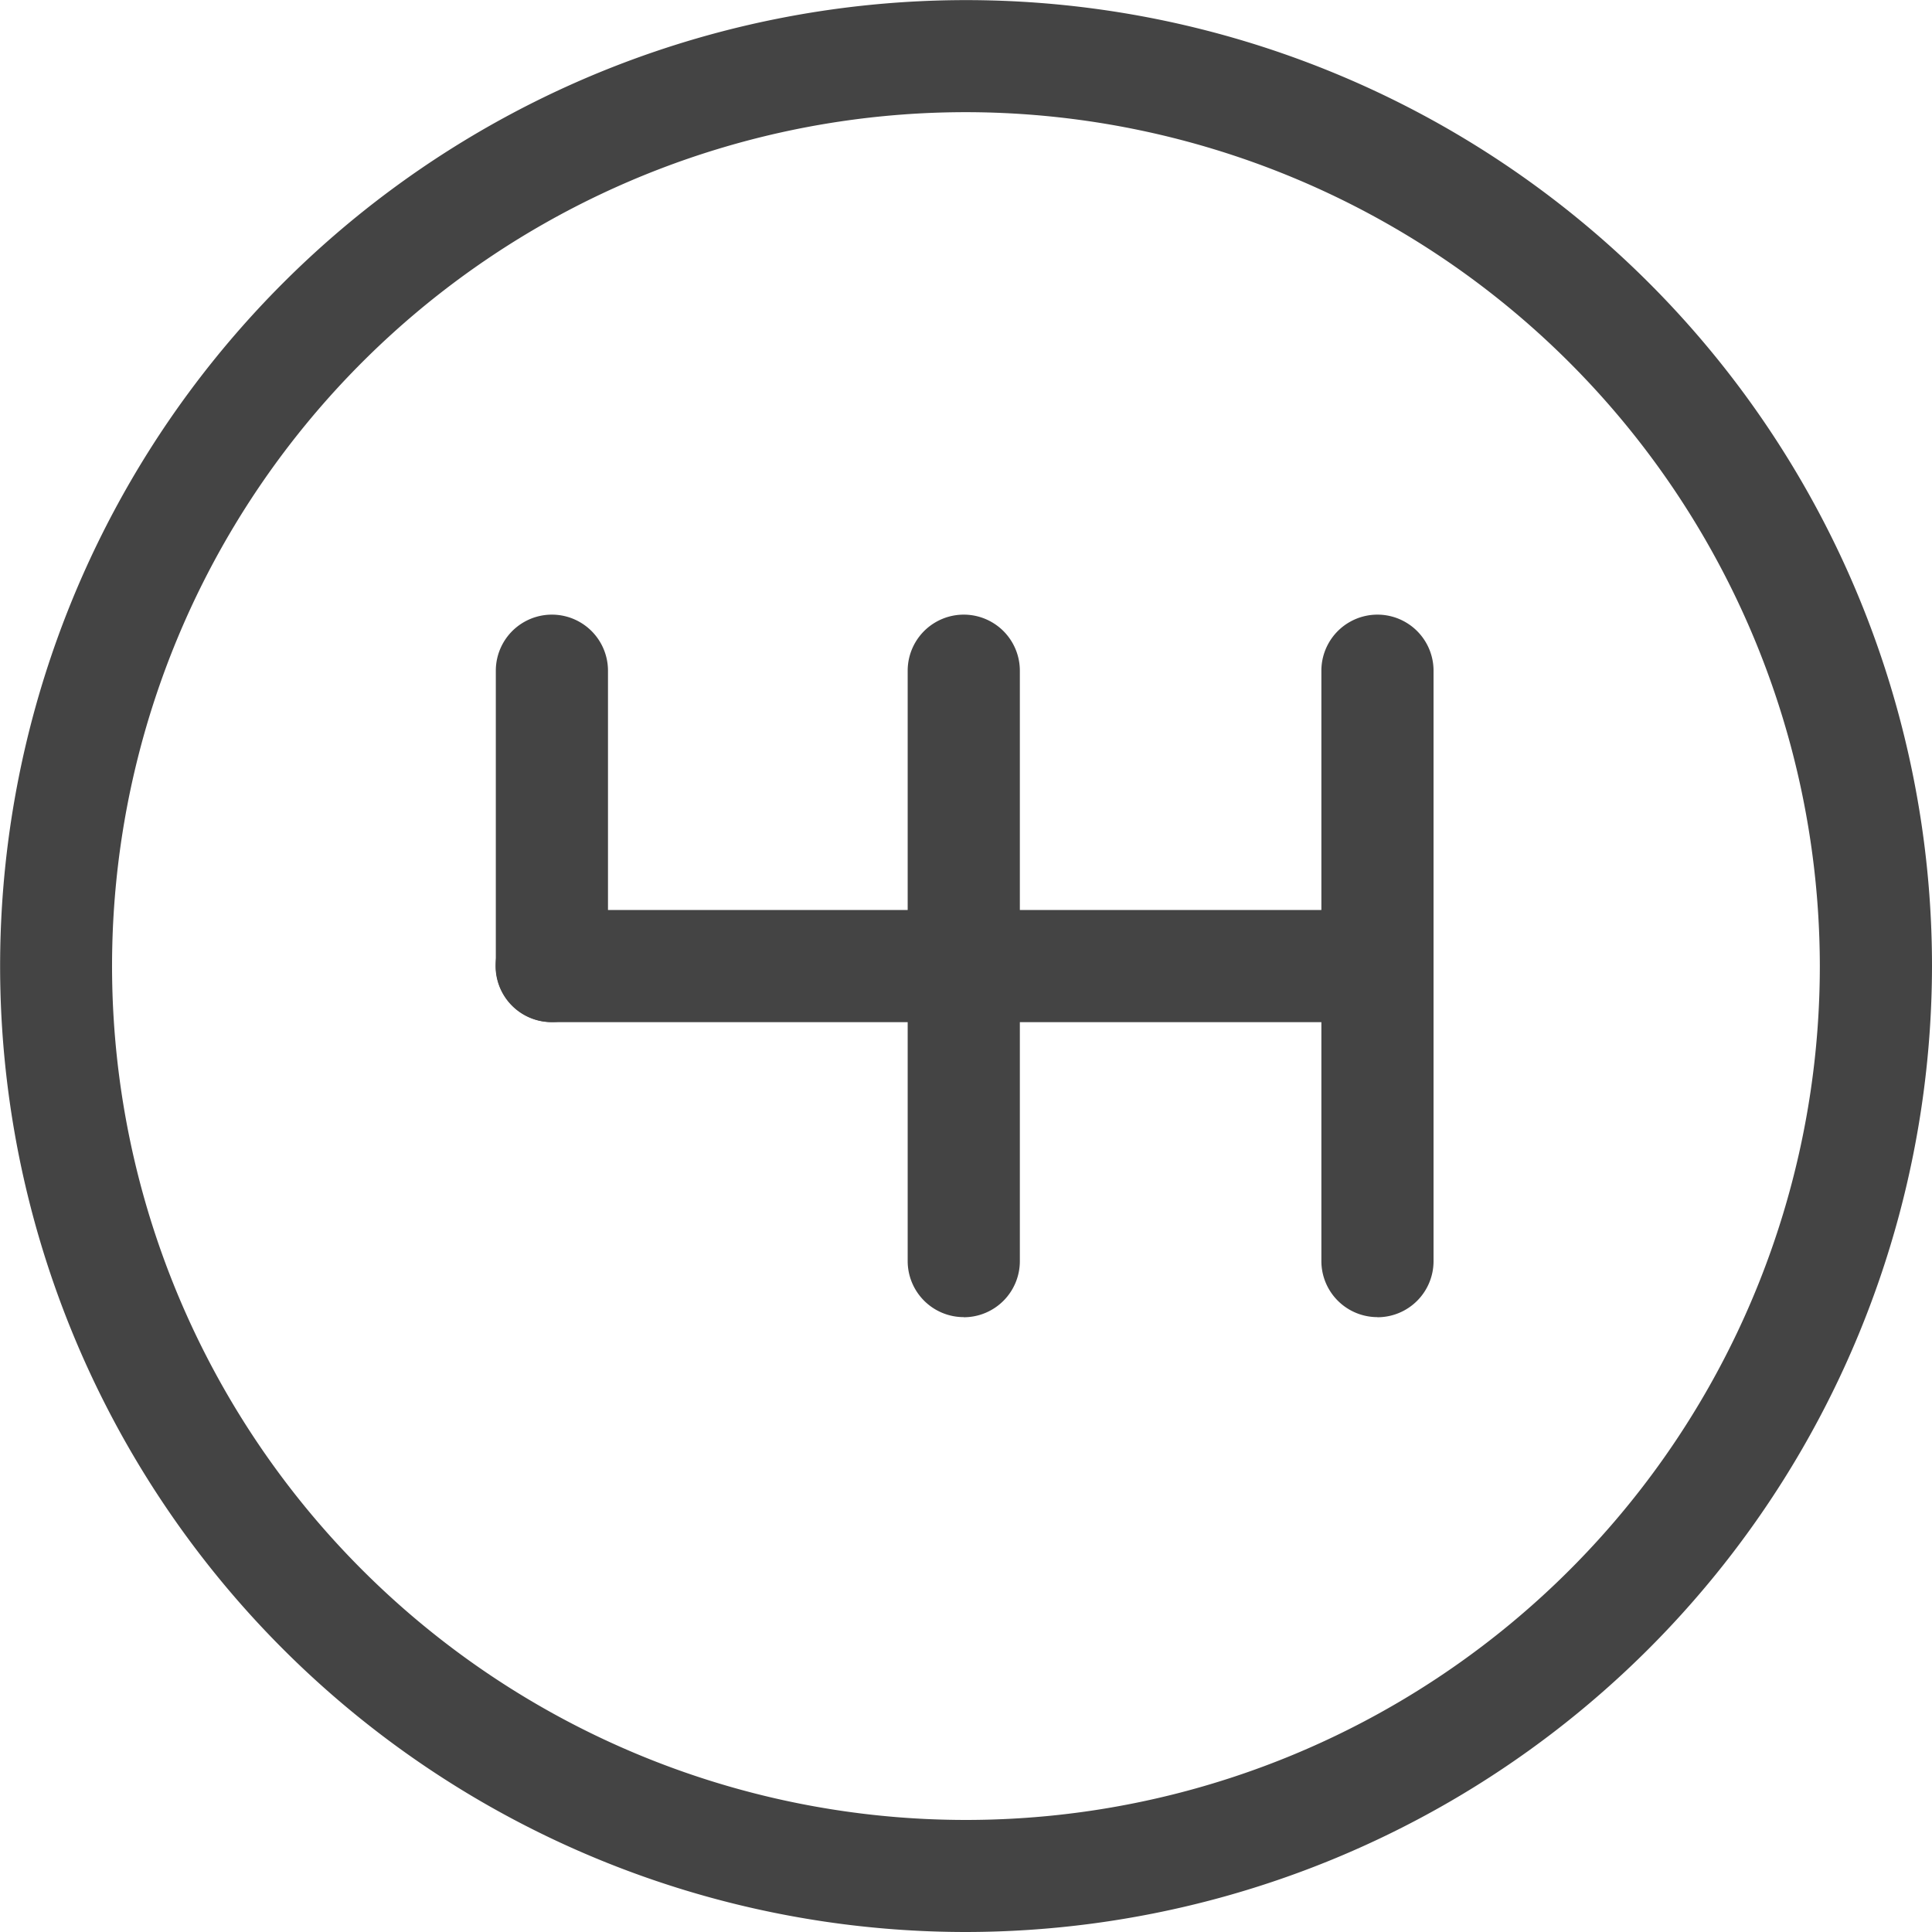 <svg data-name="Group 312" xmlns="http://www.w3.org/2000/svg" width="16.845" height="16.845"><defs><clipPath id="a"><path data-name="Rectangle 162" fill="none" d="M0 0h16.845v16.845H0z"/></clipPath></defs><g data-name="Group 311" clip-path="url(#a)" fill="#444"><path data-name="Path 281" d="M8.423 16.845a8.422 8.422 0 118.422-8.422 8.432 8.432 0 01-8.422 8.422m0-15.867a7.445 7.445 0 107.444 7.445A7.453 7.453 0 008.423.978"/><path data-name="Path 282" d="M12.01 8.912h-7.2a.489.489 0 010-.978h7.2a.489.489 0 010 .978"/><path data-name="Path 283" d="M12.01 11.484a.489.489 0 01-.489-.489V5.848a.489.489 0 11.978 0v5.148a.489.489 0 01-.489.489"/><path data-name="Path 284" d="M8.403 11.484a.489.489 0 01-.489-.489V5.848a.489.489 0 11.978 0v5.148a.489.489 0 01-.489.489"/><path data-name="Path 285" d="M4.812 8.911a.489.489 0 01-.489-.489V5.848a.489.489 0 11.978 0v2.574a.489.489 0 01-.489.489"/></g></svg>